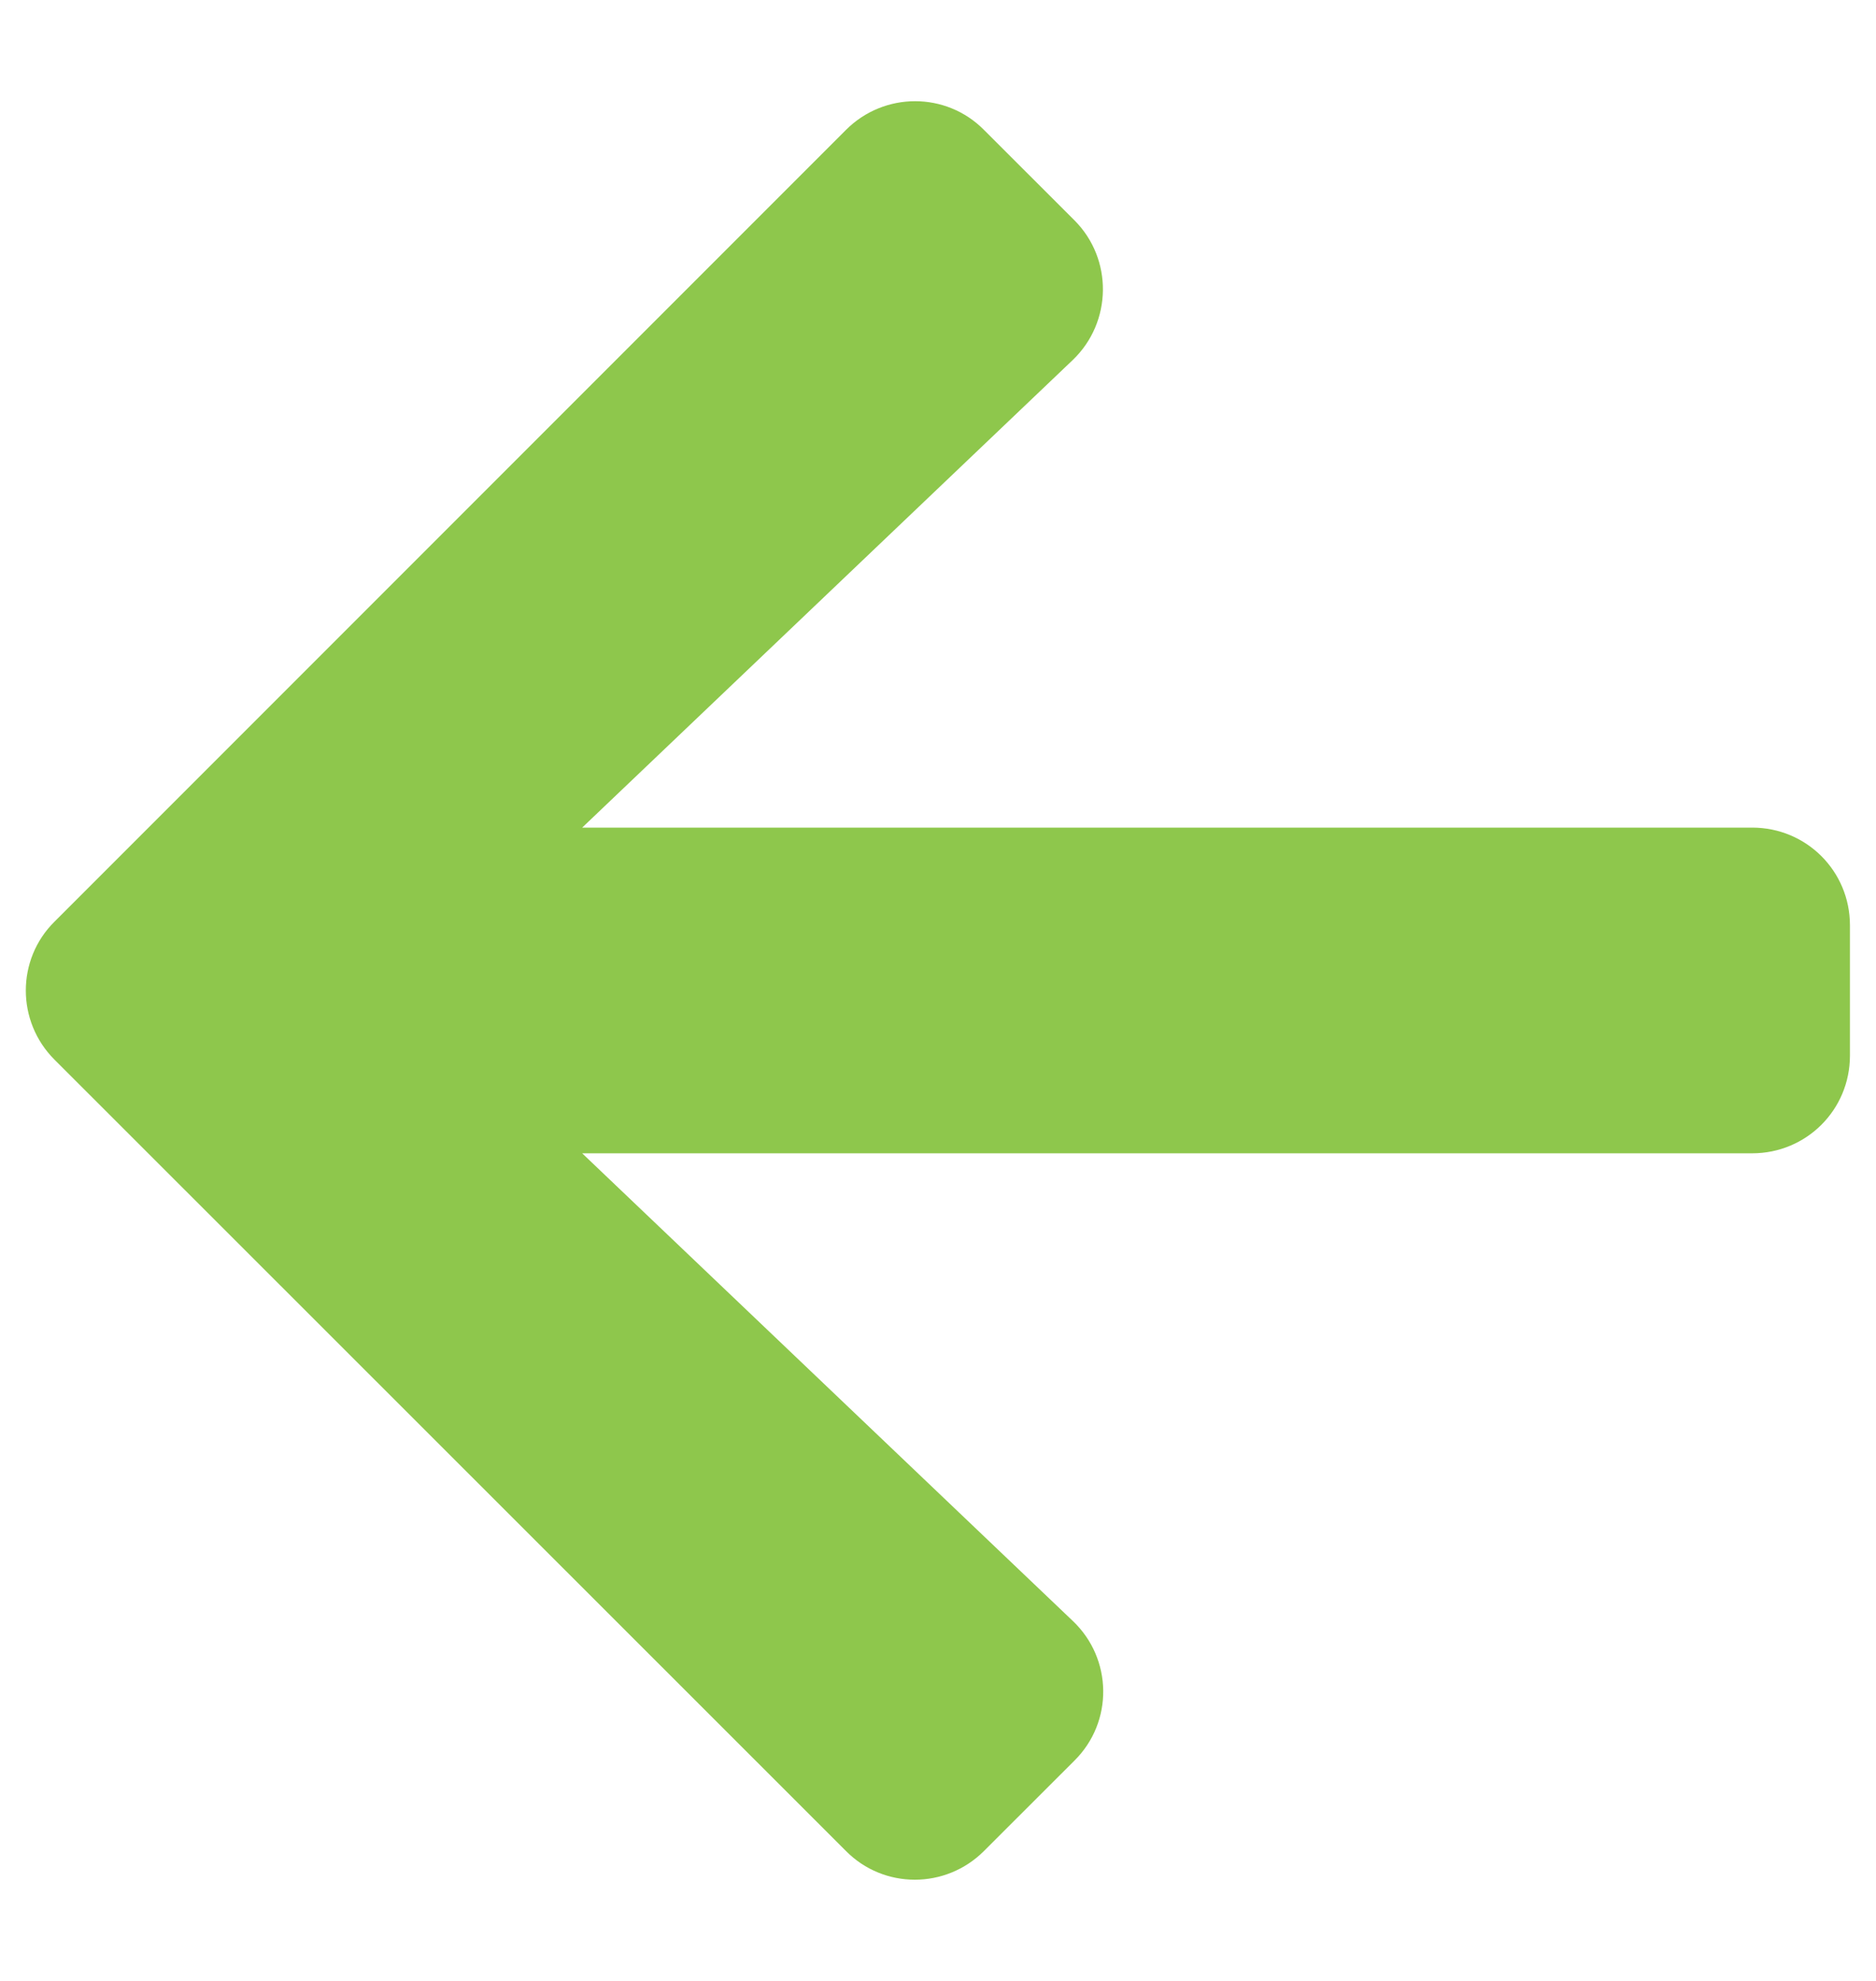 <?xml version="1.0" encoding="UTF-8"?> <svg xmlns="http://www.w3.org/2000/svg" width="18" height="19" viewBox="0 0 18 19" fill="none"><path d="M10.309 16.887L9.441 17.754C9.074 18.121 8.48 18.121 8.117 17.754L0.523 10.164C0.156 9.797 0.156 9.203 0.523 8.84L8.117 1.246C8.484 0.879 9.078 0.879 9.441 1.246L10.309 2.113C10.68 2.484 10.672 3.09 10.293 3.453L5.586 7.938H16.812C17.332 7.938 17.75 8.355 17.75 8.875V10.125C17.75 10.645 17.332 11.062 16.812 11.062H5.586L10.293 15.547C10.676 15.91 10.684 16.516 10.309 16.887Z" fill="#8EC74C"></path></svg> 